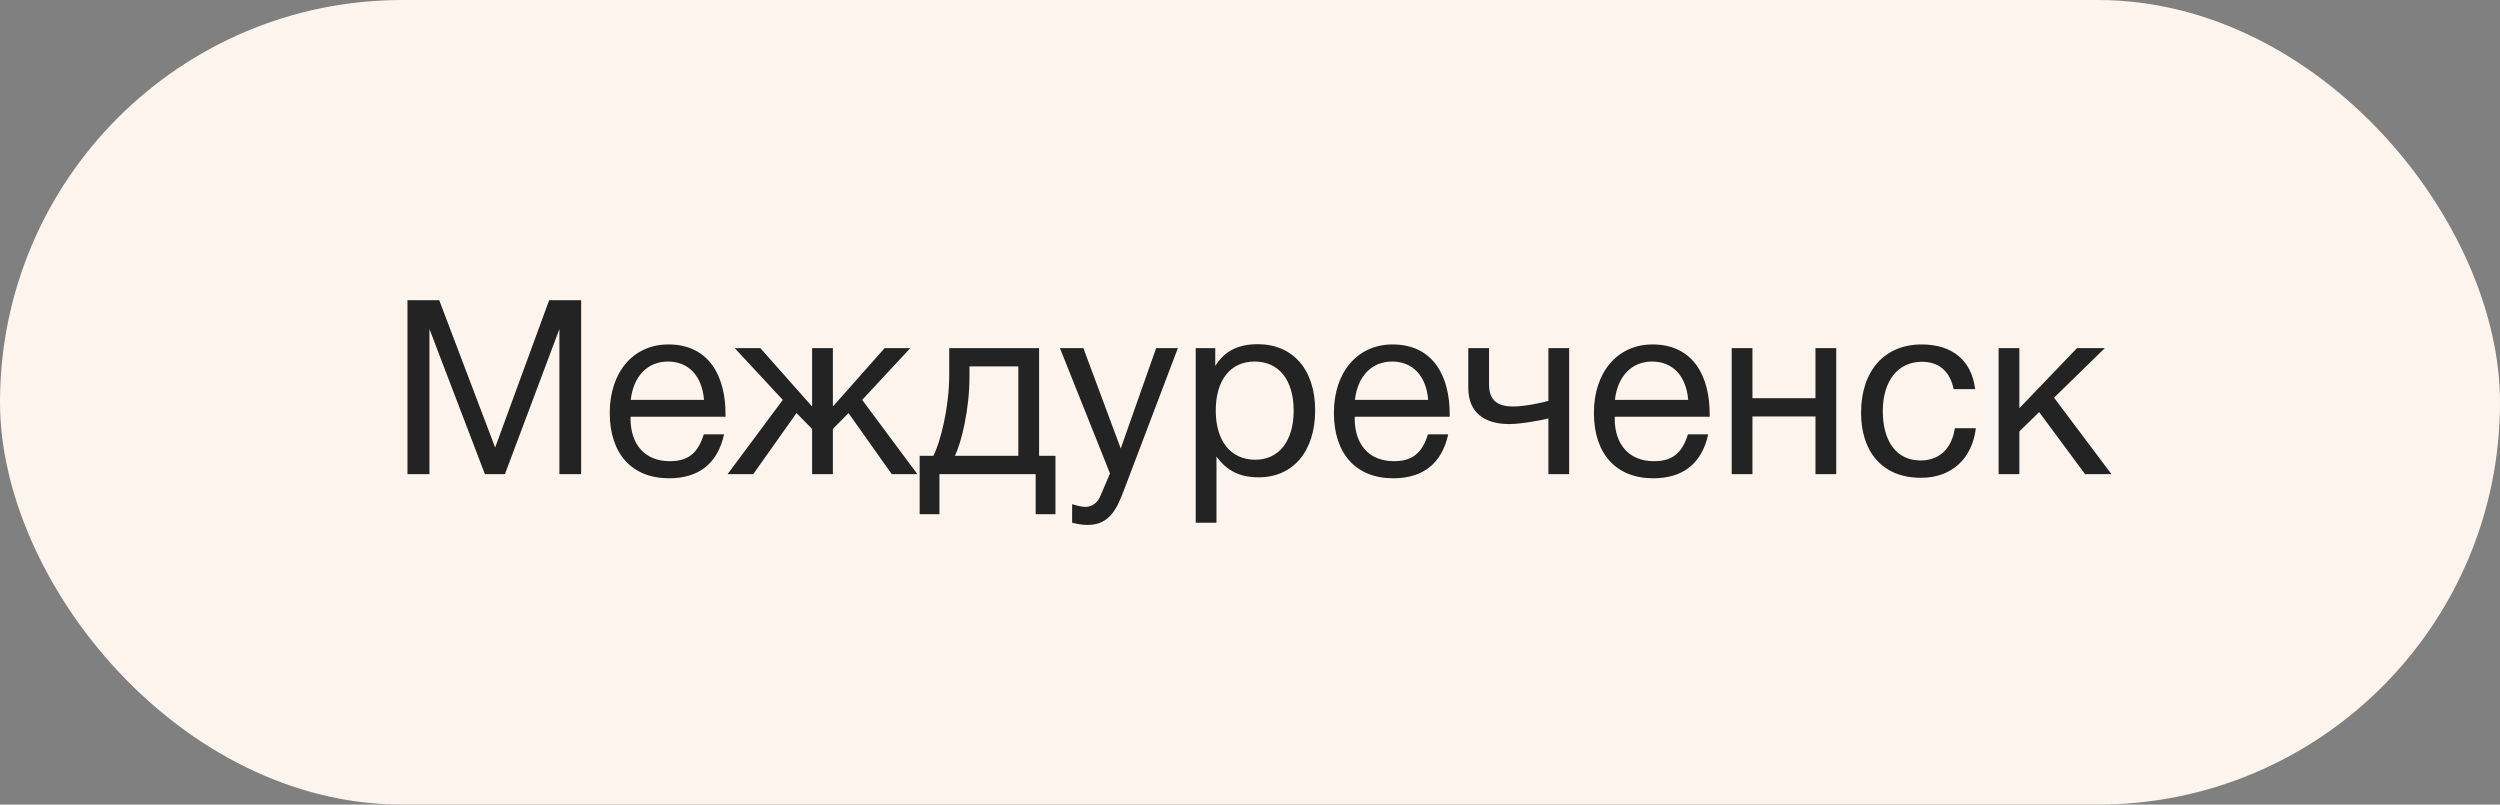 <?xml version="1.0" encoding="UTF-8"?> <svg xmlns="http://www.w3.org/2000/svg" width="174" height="56" viewBox="0 0 174 56" fill="none"><rect x="0" y="0" width="174" height="56" fill="#808080" stroke="none"/> <rect width="174" height="56" rx="28" fill="#FDF5ED"></rect> <path d="M28.36 20.896V33H29.89V22.902L33.749 33H35.143L38.934 22.902V33H40.447V20.896H38.22L34.463 31.147L30.57 20.896H28.36ZM50.394 30.229H48.983C48.575 31.555 47.878 32.099 46.62 32.099C44.92 32.099 43.883 30.977 43.883 29.107L43.9 29.005H50.496V28.801C50.496 26.268 49.408 23.973 46.518 23.973C44.087 23.973 42.438 25.894 42.438 28.733C42.438 31.589 43.985 33.289 46.569 33.289C48.643 33.289 49.952 32.252 50.394 30.229ZM49 27.832H43.9C44.087 26.183 45.073 25.163 46.484 25.163C47.929 25.163 48.864 26.166 49 27.832ZM55.435 28.75L56.523 29.855V33H57.968V29.855L59.056 28.75L62.065 33H63.85L60.008 27.832L63.357 24.228H61.572L58.002 28.257H57.968V24.228H56.523V28.257H56.489L52.919 24.228H51.134L54.483 27.832L50.641 33H52.426L55.435 28.75ZM73.46 35.788V31.725H72.321V24.228H66.065V26.098C66.065 28.308 65.47 30.756 64.96 31.725H64.008V35.788H65.385V33H72.083V35.788H73.46ZM70.876 31.725H66.456C66.932 30.79 67.476 28.427 67.476 26.234V25.503H70.876V31.725ZM81.981 24.228H80.468L78.003 31.215L75.402 24.228H73.77L77.255 32.949L76.575 34.547C76.405 34.955 76.031 35.278 75.555 35.278C75.3 35.278 75.079 35.227 74.62 35.091V36.383C74.977 36.468 75.317 36.536 75.691 36.536C77.255 36.536 77.748 35.363 78.224 34.122L81.981 24.228ZM84.582 24.228H83.222V36.383H84.667V31.776C85.415 32.796 86.316 33.221 87.608 33.221C90.005 33.221 91.535 31.402 91.535 28.563C91.535 25.724 89.988 23.956 87.54 23.956C86.248 23.956 85.262 24.381 84.582 25.469V24.228ZM87.319 25.163C89.019 25.163 90.039 26.455 90.039 28.58C90.039 30.688 89.019 31.997 87.37 31.997C85.67 31.997 84.616 30.705 84.616 28.58C84.616 26.455 85.636 25.163 87.319 25.163ZM100.796 30.229H99.385C98.977 31.555 98.28 32.099 97.022 32.099C95.322 32.099 94.285 30.977 94.285 29.107L94.302 29.005H100.898V28.801C100.898 26.268 99.81 23.973 96.92 23.973C94.489 23.973 92.84 25.894 92.84 28.733C92.84 31.589 94.387 33.289 96.971 33.289C99.045 33.289 100.354 32.252 100.796 30.229ZM99.402 27.832H94.302C94.489 26.183 95.475 25.163 96.886 25.163C98.331 25.163 99.266 26.166 99.402 27.832ZM109.213 33V24.228H107.768V27.9C107.445 28.002 106.17 28.291 105.32 28.291C104.249 28.291 103.637 27.883 103.637 26.761V24.228H102.192V26.999C102.192 28.699 103.297 29.515 105.048 29.515C105.932 29.515 107.462 29.209 107.768 29.124V33H109.213ZM118.892 30.229H117.481C117.073 31.555 116.376 32.099 115.118 32.099C113.418 32.099 112.381 30.977 112.381 29.107L112.398 29.005H118.994V28.801C118.994 26.268 117.906 23.973 115.016 23.973C112.585 23.973 110.936 25.894 110.936 28.733C110.936 31.589 112.483 33.289 115.067 33.289C117.141 33.289 118.45 32.252 118.892 30.229ZM117.498 27.832H112.398C112.585 26.183 113.571 25.163 114.982 25.163C116.427 25.163 117.362 26.166 117.498 27.832ZM121.971 33V28.988H126.357V33H127.802V24.228H126.357V27.713H121.971V24.228H120.526V33H121.971ZM137.52 29.804H136.058C135.837 31.249 134.97 32.048 133.661 32.048C132.029 32.048 131.043 30.756 131.043 28.614C131.043 26.506 132.097 25.18 133.763 25.18C134.953 25.18 135.718 25.843 135.973 27.084H137.469C137.231 25.095 135.888 23.973 133.746 23.973C131.162 23.973 129.53 25.809 129.53 28.733C129.53 31.402 130.975 33.255 133.695 33.255C135.871 33.255 137.265 31.895 137.52 29.804ZM146.957 33L142.962 27.679L146.498 24.228H144.56L140.548 28.41V24.228H139.103V33H140.548V30.025L141.925 28.682L145.121 33H146.957Z" fill="#232323"></path> </svg> 
